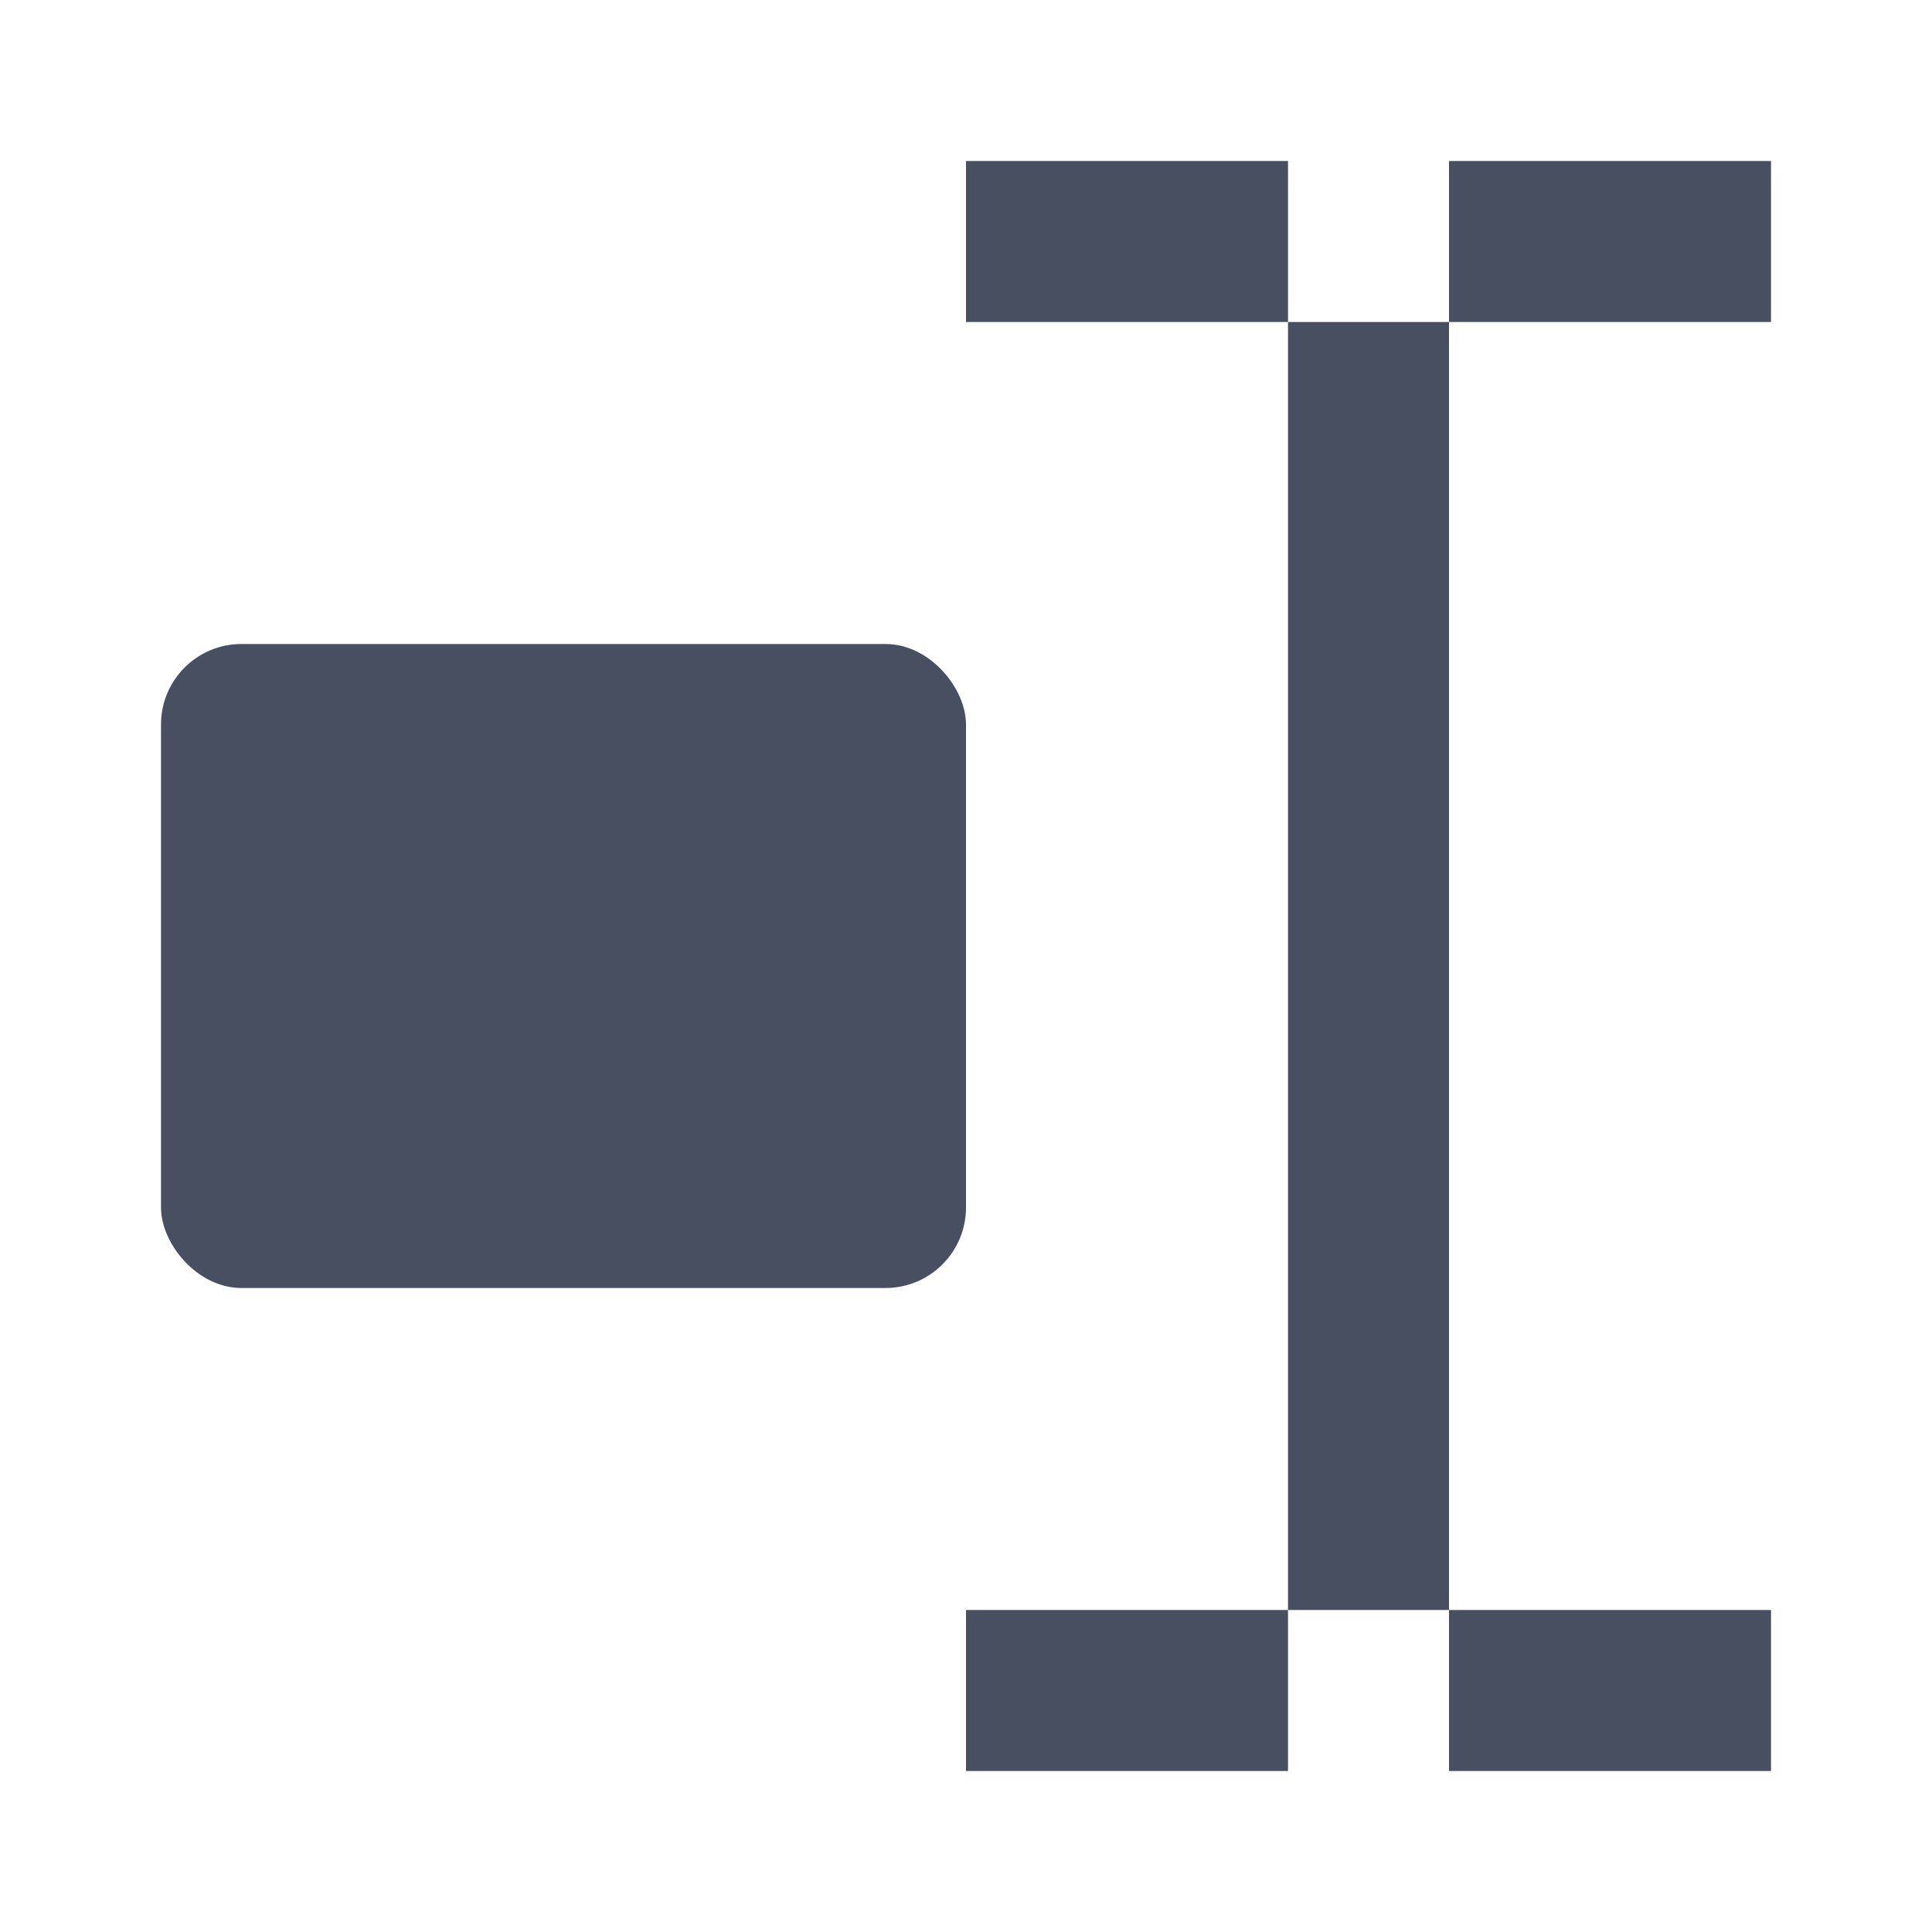<svg xmlns="http://www.w3.org/2000/svg" width="12" height="12" viewBox="0 0 12 12">
  <title>
    Rename
  </title>
  <g fill="none" fill-rule="evenodd">
    <rect width="12" height="12" rx="2"/>
    <path fill="#474F61" d="M9 1h2v1H9v8h2v1H9v-1H8v1H6v-1h2V2H6V1h2v1h1V1z"/>
    <rect width="5" height="4" x="1" y="4" fill="#474F61" rx=".5"/>
  </g>
</svg>
